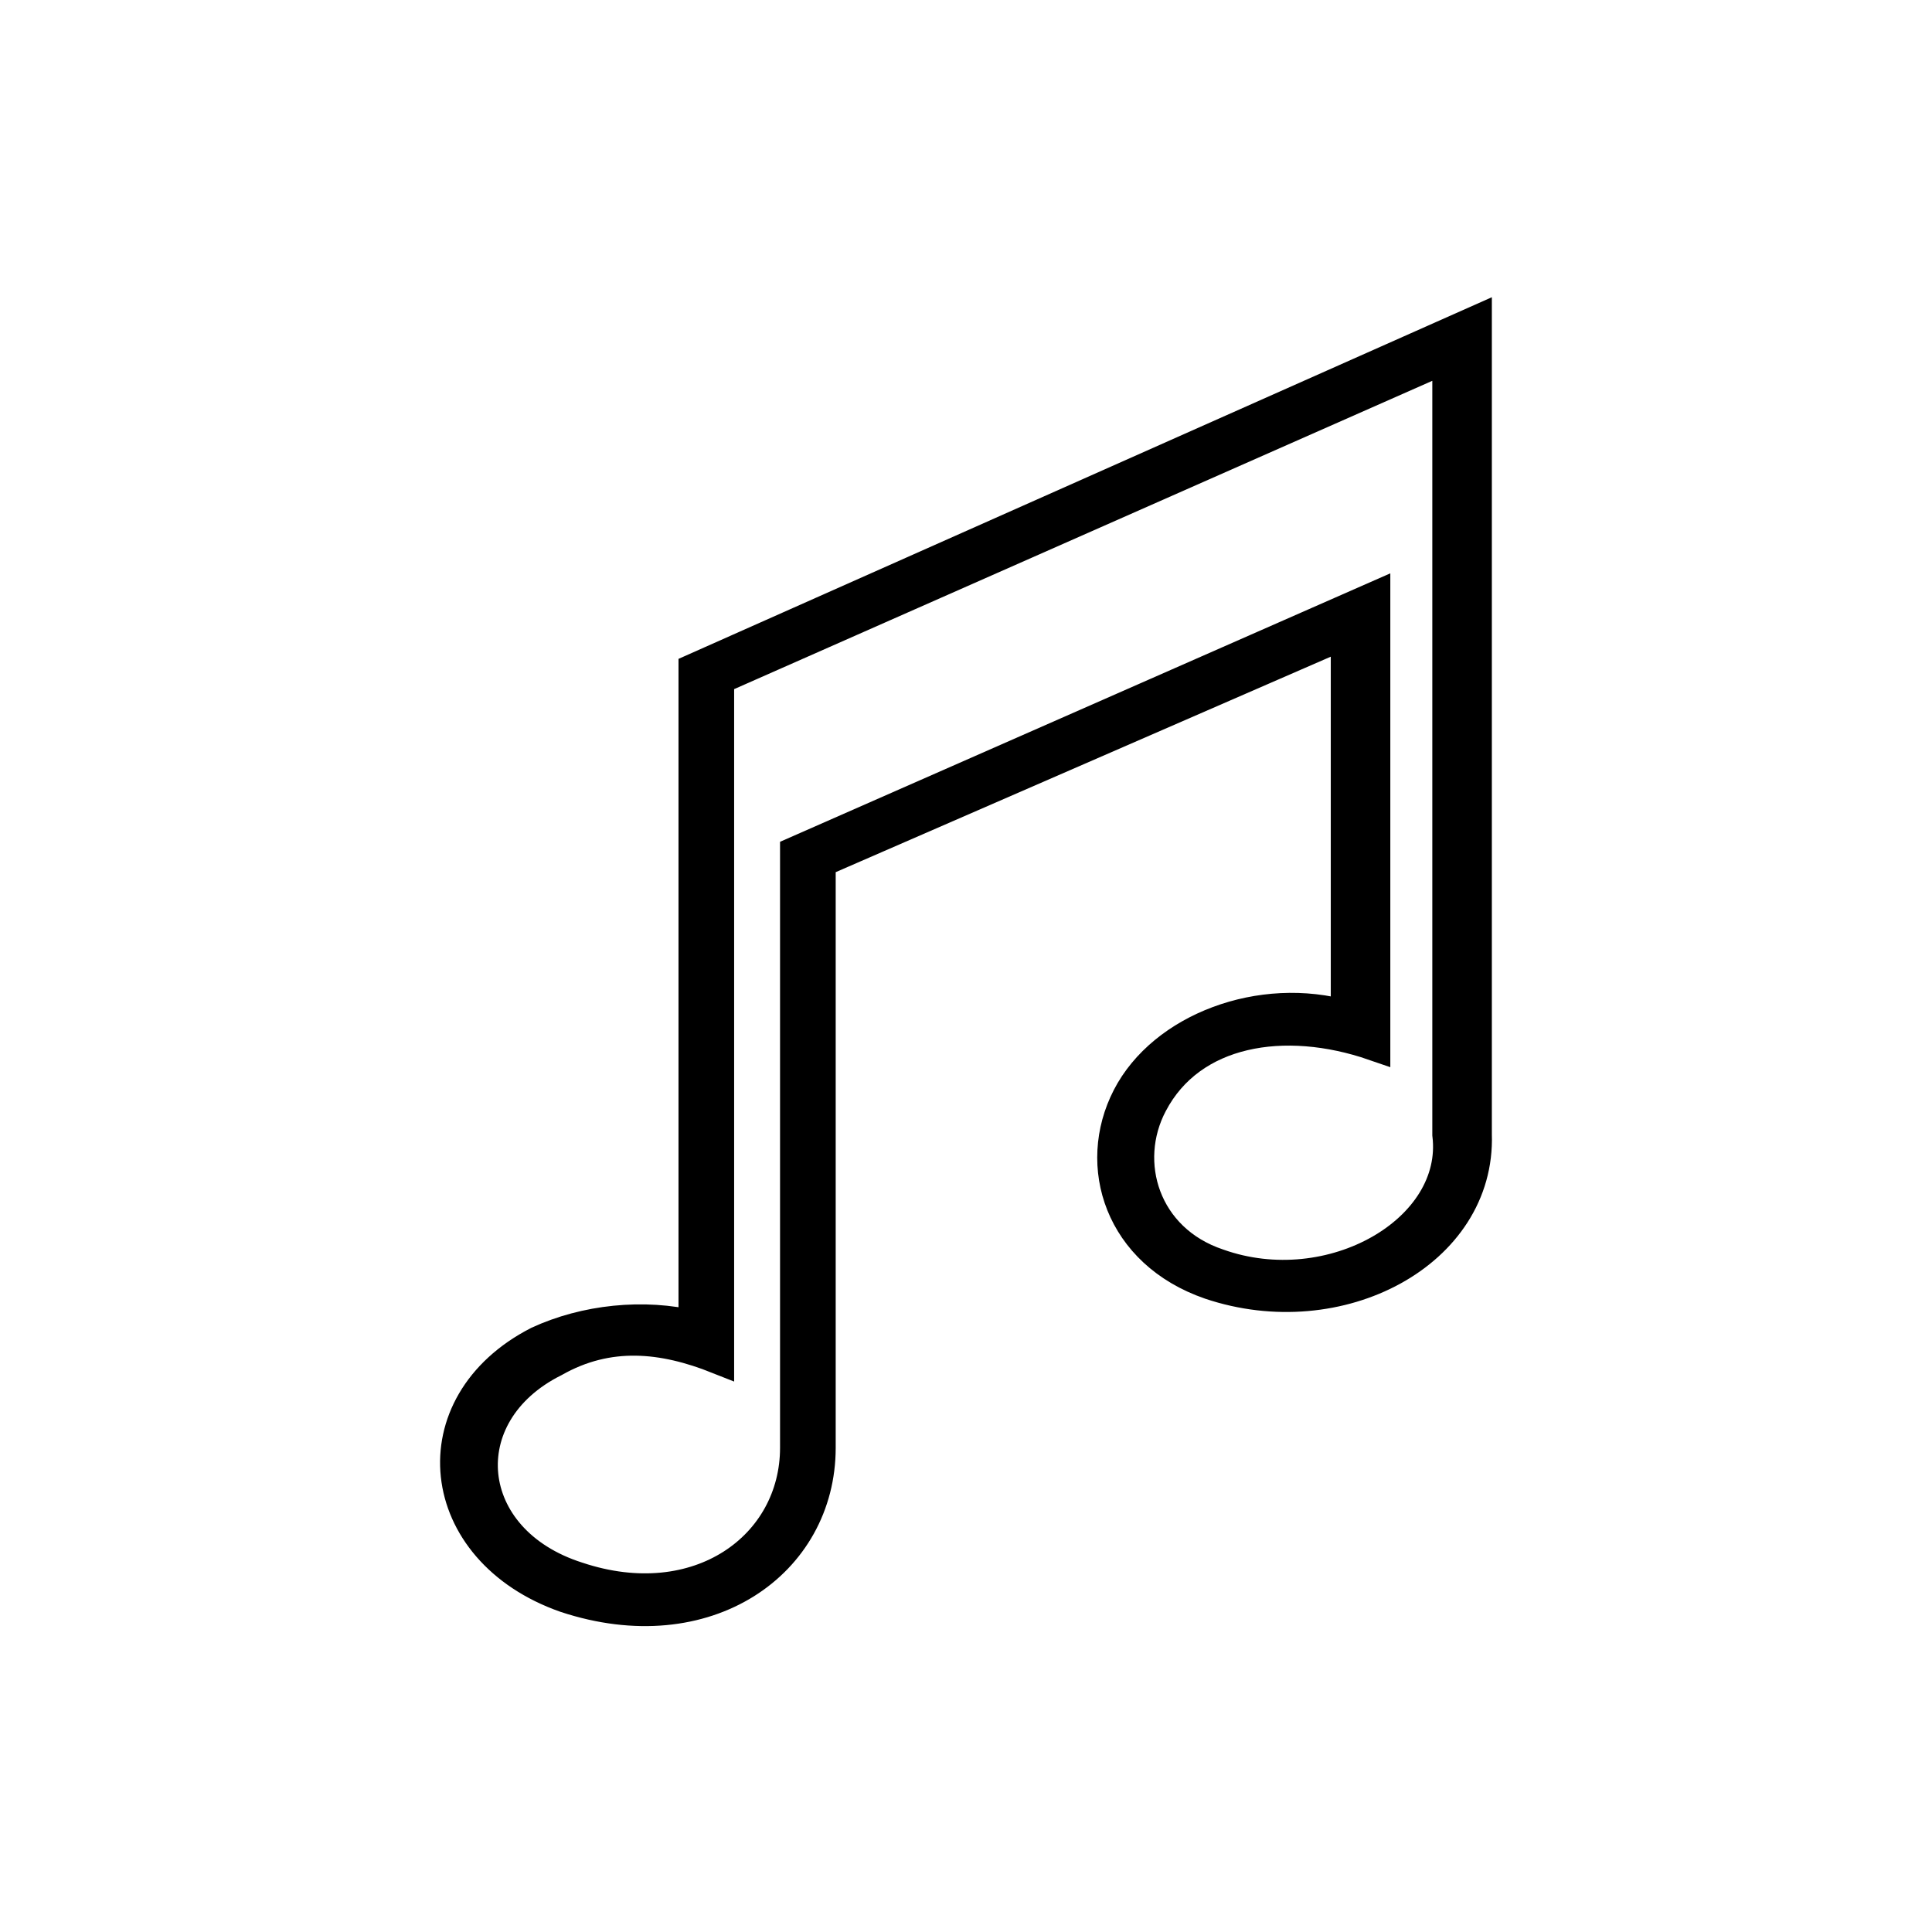 <svg width="72" height="72" viewBox="0 0 72 72" fill="none" xmlns="http://www.w3.org/2000/svg">
<mask id="mask0_1735_884" style="mask-type:alpha" maskUnits="userSpaceOnUse" x="0" y="0" width="72" height="72">
<rect width="72" height="72" fill="#D9D9D9"/>
</mask>
<g mask="url(#mask0_1735_884)">
<path d="M25.886 49.446V24.944L54.997 12V42.28C55.143 46.672 49.903 49.446 45.099 47.828C41.752 46.672 40.733 43.436 42.043 40.893C43.353 38.351 46.992 36.964 50.194 37.888V23.557L30.544 32.11V53.953C30.544 58.229 26.323 61.234 21.083 59.501C16.134 57.767 15.552 52.335 20.064 50.024C21.811 49.215 23.994 48.983 25.886 49.446ZM26.759 25.291V50.602C24.722 49.792 22.684 49.561 20.646 50.717C16.716 52.682 17.153 57.42 21.519 58.807C26.032 60.31 29.67 57.651 29.67 53.953V31.763L51.213 22.286V38.929C47.865 37.773 44.371 38.351 42.916 41.124C41.752 43.32 42.625 46.21 45.39 47.134C49.611 48.637 54.415 45.863 53.978 42.28V13.271L26.759 25.291Z" stroke="black" stroke-width="1.2"/>
</g>
</svg>
